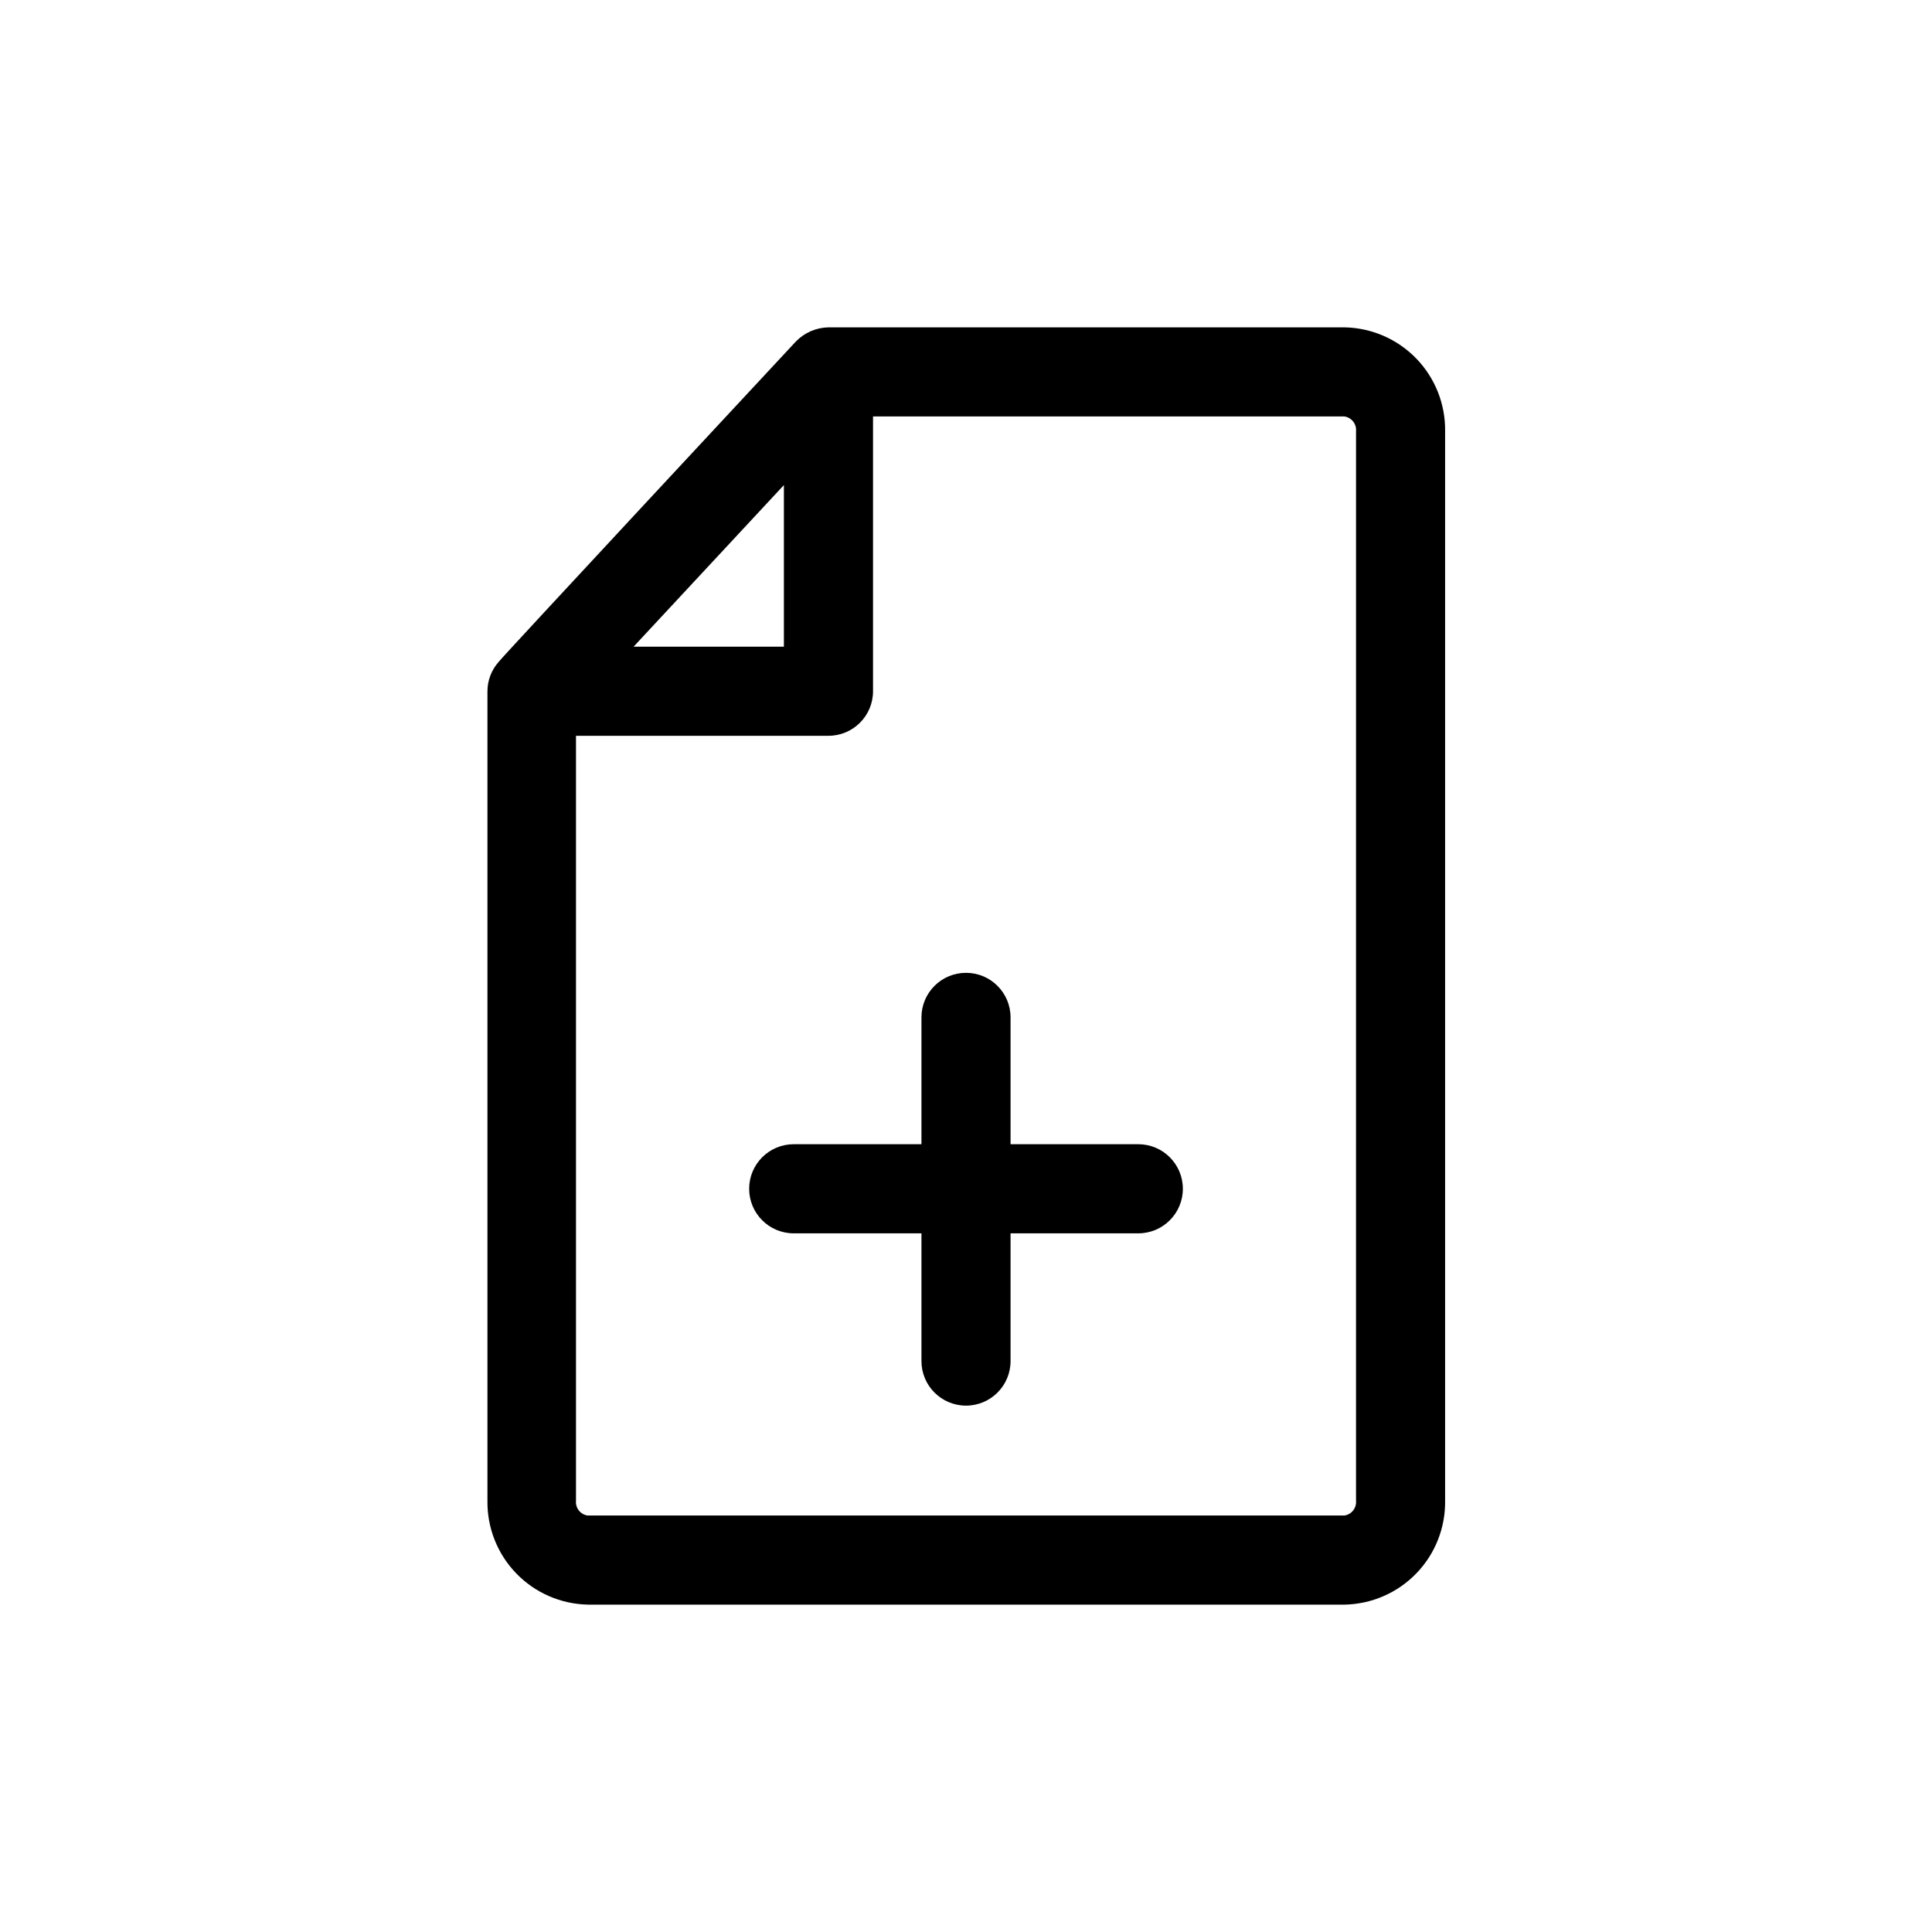 <?xml version="1.0" encoding="UTF-8"?>
<!-- Uploaded to: SVG Repo, www.svgrepo.com, Generator: SVG Repo Mixer Tools -->
<svg fill="#000000" width="800px" height="800px" version="1.1" viewBox="144 144 512 512" xmlns="http://www.w3.org/2000/svg">
 <g>
  <path d="m500.29 230.75h-136.74c-3.273 0.062-6.387 1.422-8.66 3.777 0 0-78.719 84.547-78.719 84.859v0.004c-1.938 2.16-3.004 4.965-2.992 7.871v214.43c-0.105 7.188 2.644 14.129 7.648 19.293 5.004 5.164 11.848 8.133 19.039 8.258h200.42c7.188-0.125 14.035-3.094 19.039-8.258 5-5.164 7.75-12.105 7.644-19.293v-283.39c0.105-7.188-2.644-14.125-7.644-19.293-5.004-5.164-11.852-8.133-19.039-8.258zm-148.55 41.801v42.824h-39.832zm151.62 269.14c0.188 1.922-1.164 3.652-3.07 3.938h-200.58c-1.906-0.285-3.258-2.016-3.066-3.938v-202.7h66.914-0.004c6.523 0 11.809-5.289 11.809-11.809v-72.816h124.93c1.906 0.285 3.258 2.016 3.07 3.934z"/>
  <path d="m445.66 447.23h-33.852v-33.613c0-6.519-5.285-11.809-11.805-11.809-6.523 0-11.809 5.289-11.809 11.809v33.613h-33.852c-6.519 0-11.809 5.285-11.809 11.809 0 6.519 5.289 11.809 11.809 11.809h33.852v33.852-0.004c0 6.523 5.285 11.809 11.809 11.809 6.519 0 11.805-5.285 11.805-11.809v-33.848h33.852c6.519 0 11.809-5.289 11.809-11.809 0-6.523-5.289-11.809-11.809-11.809z"/>
 </g>
</svg>